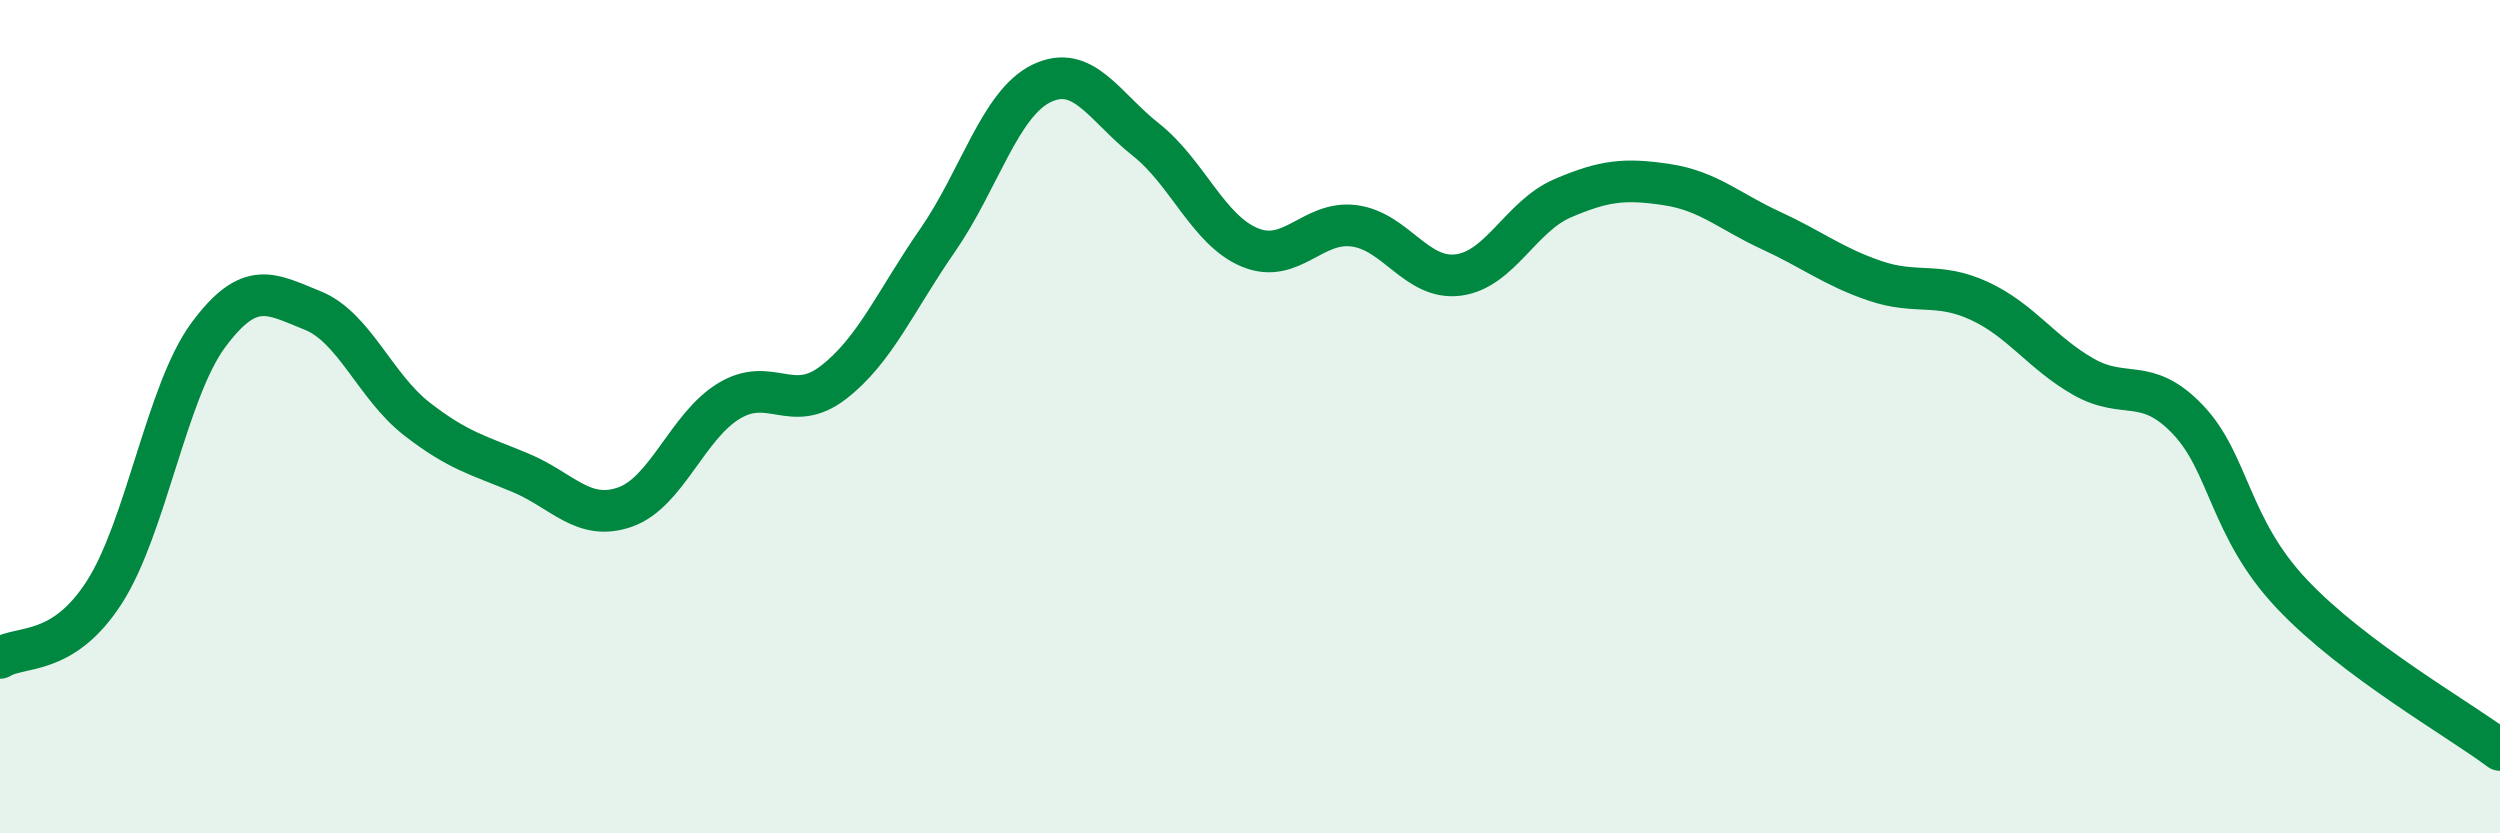 
    <svg width="60" height="20" viewBox="0 0 60 20" xmlns="http://www.w3.org/2000/svg">
      <path
        d="M 0,15.79 C 0.5,15.48 1.5,15.77 2.5,14.22 C 3.5,12.67 4,9.39 5,8.04 C 6,6.69 6.5,7.05 7.5,7.45 C 8.5,7.85 9,9.27 10,10.05 C 11,10.83 11.5,10.93 12.5,11.35 C 13.5,11.77 14,12.52 15,12.17 C 16,11.82 16.5,10.22 17.5,9.62 C 18.5,9.02 19,9.95 20,9.18 C 21,8.41 21.5,7.21 22.5,5.77 C 23.5,4.33 24,2.48 25,2 C 26,1.52 26.5,2.56 27.5,3.35 C 28.5,4.14 29,5.53 30,5.94 C 31,6.35 31.5,5.29 32.5,5.42 C 33.5,5.55 34,6.73 35,6.6 C 36,6.47 36.5,5.19 37.5,4.76 C 38.5,4.33 39,4.28 40,4.43 C 41,4.58 41.5,5.07 42.5,5.53 C 43.5,5.99 44,6.4 45,6.74 C 46,7.08 46.5,6.76 47.5,7.22 C 48.5,7.68 49,8.47 50,9.04 C 51,9.61 51.5,9.02 52.5,10.06 C 53.5,11.1 53.5,12.66 55,14.25 C 56.5,15.84 59,17.25 60,18L60 20L0 20Z"
        fill="#008740"
        opacity="0.1"
        stroke-linecap="round"
        stroke-linejoin="round"
      />
      <path
        d="M 0,15.79 C 0.5,15.48 1.5,15.77 2.5,14.22 C 3.5,12.67 4,9.39 5,8.04 C 6,6.69 6.5,7.05 7.5,7.45 C 8.5,7.85 9,9.27 10,10.05 C 11,10.83 11.5,10.93 12.5,11.35 C 13.5,11.77 14,12.52 15,12.17 C 16,11.82 16.5,10.22 17.5,9.62 C 18.5,9.02 19,9.95 20,9.18 C 21,8.41 21.5,7.21 22.5,5.77 C 23.5,4.33 24,2.48 25,2 C 26,1.52 26.5,2.56 27.5,3.35 C 28.5,4.14 29,5.53 30,5.94 C 31,6.35 31.5,5.29 32.5,5.42 C 33.5,5.55 34,6.73 35,6.6 C 36,6.47 36.5,5.19 37.5,4.76 C 38.5,4.33 39,4.28 40,4.43 C 41,4.58 41.5,5.07 42.5,5.53 C 43.5,5.99 44,6.4 45,6.74 C 46,7.08 46.5,6.76 47.5,7.22 C 48.5,7.68 49,8.47 50,9.04 C 51,9.61 51.5,9.02 52.5,10.06 C 53.5,11.1 53.5,12.66 55,14.25 C 56.5,15.84 59,17.25 60,18"
        stroke="#008740"
        stroke-width="1"
        fill="none"
        stroke-linecap="round"
        stroke-linejoin="round"
      />
    </svg>
  